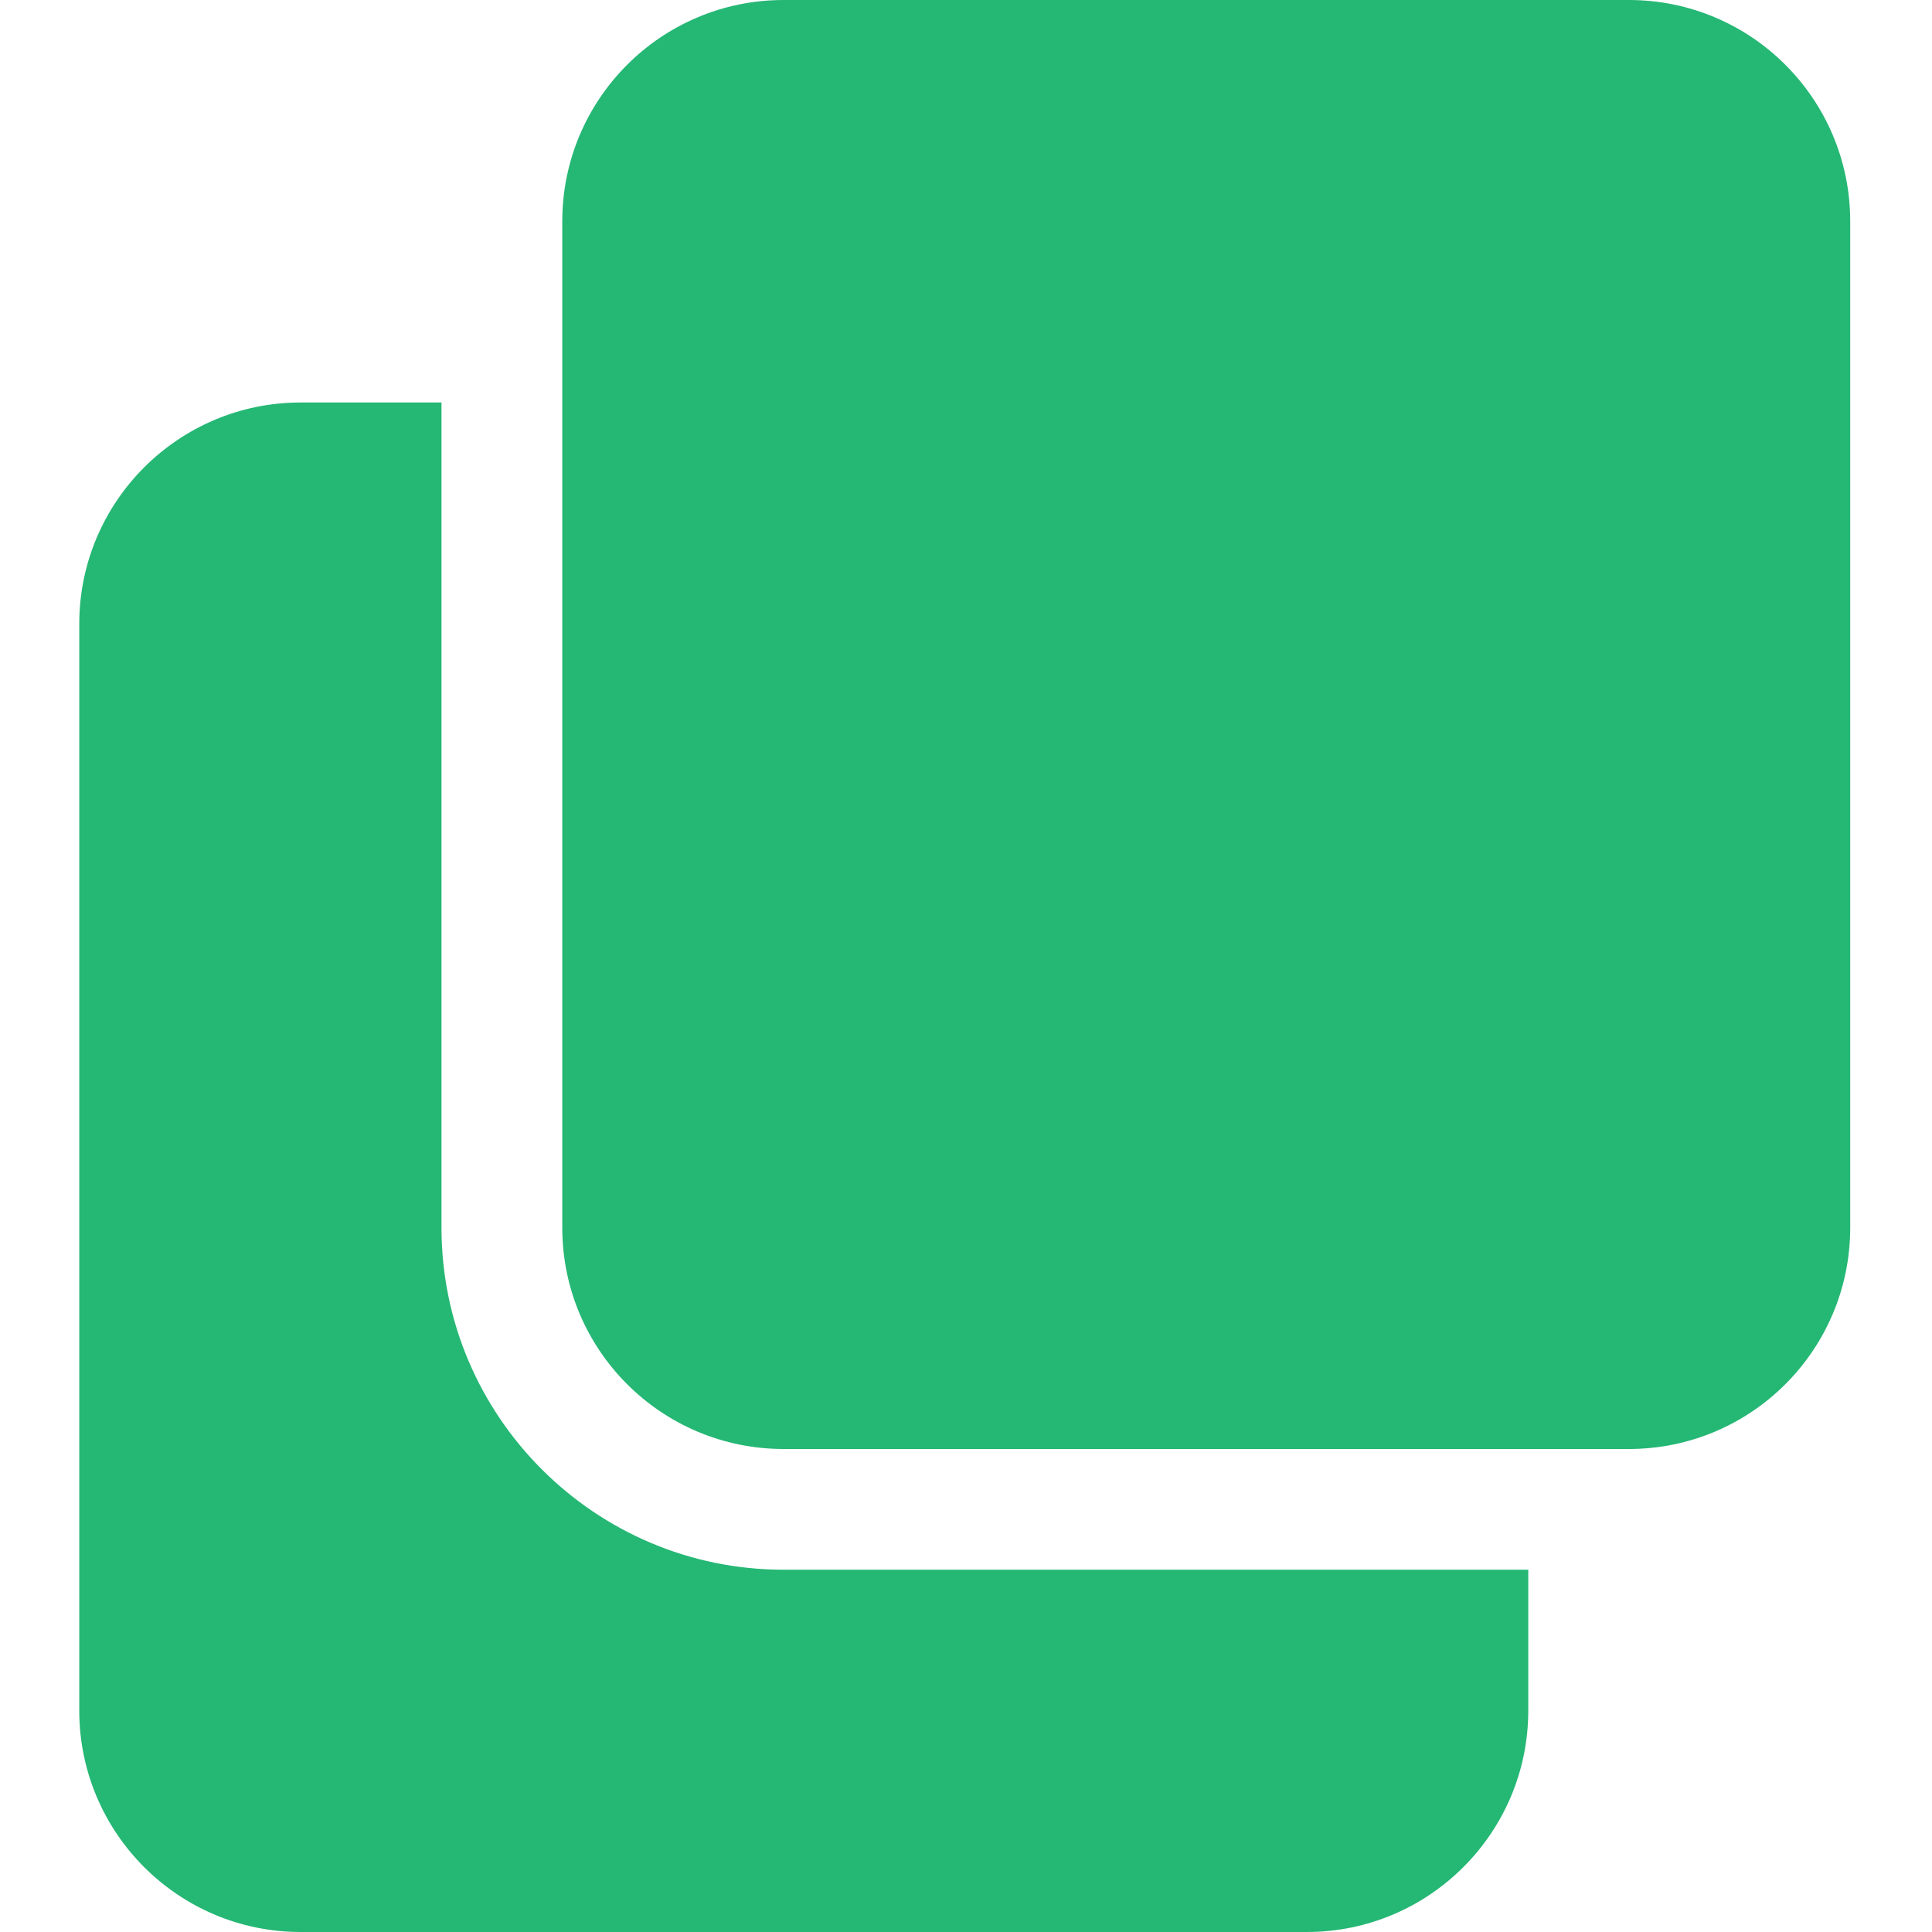 <svg width="33" height="33" viewBox="0 0 33 33" fill="none" xmlns="http://www.w3.org/2000/svg">
<g clip-path="url(#clip0_15_64340)">
<path d="M13.385 26.812C10.163 26.812 7.541 24.19 7.541 20.969V6.875H5.135C3.049 6.875 1.354 8.57 1.354 10.656V29.219C1.354 31.305 3.049 33 5.135 33H22.322C24.408 33 26.104 31.305 26.104 29.219V26.812H13.385Z" fill="#25B774"/>
<path d="M31.603 3.781C31.603 1.693 29.911 0 27.822 0H13.385C11.296 0 9.604 1.693 9.604 3.781V20.969C9.604 23.057 11.296 24.75 13.385 24.75H27.822C29.911 24.75 31.603 23.057 31.603 20.969V3.781Z" fill="#25B774"/>
</g>
<defs>
<clipPath id="clip0_15_64340">
<rect width="33" height="33" fill="white"/>
</clipPath>
</defs>
</svg>
